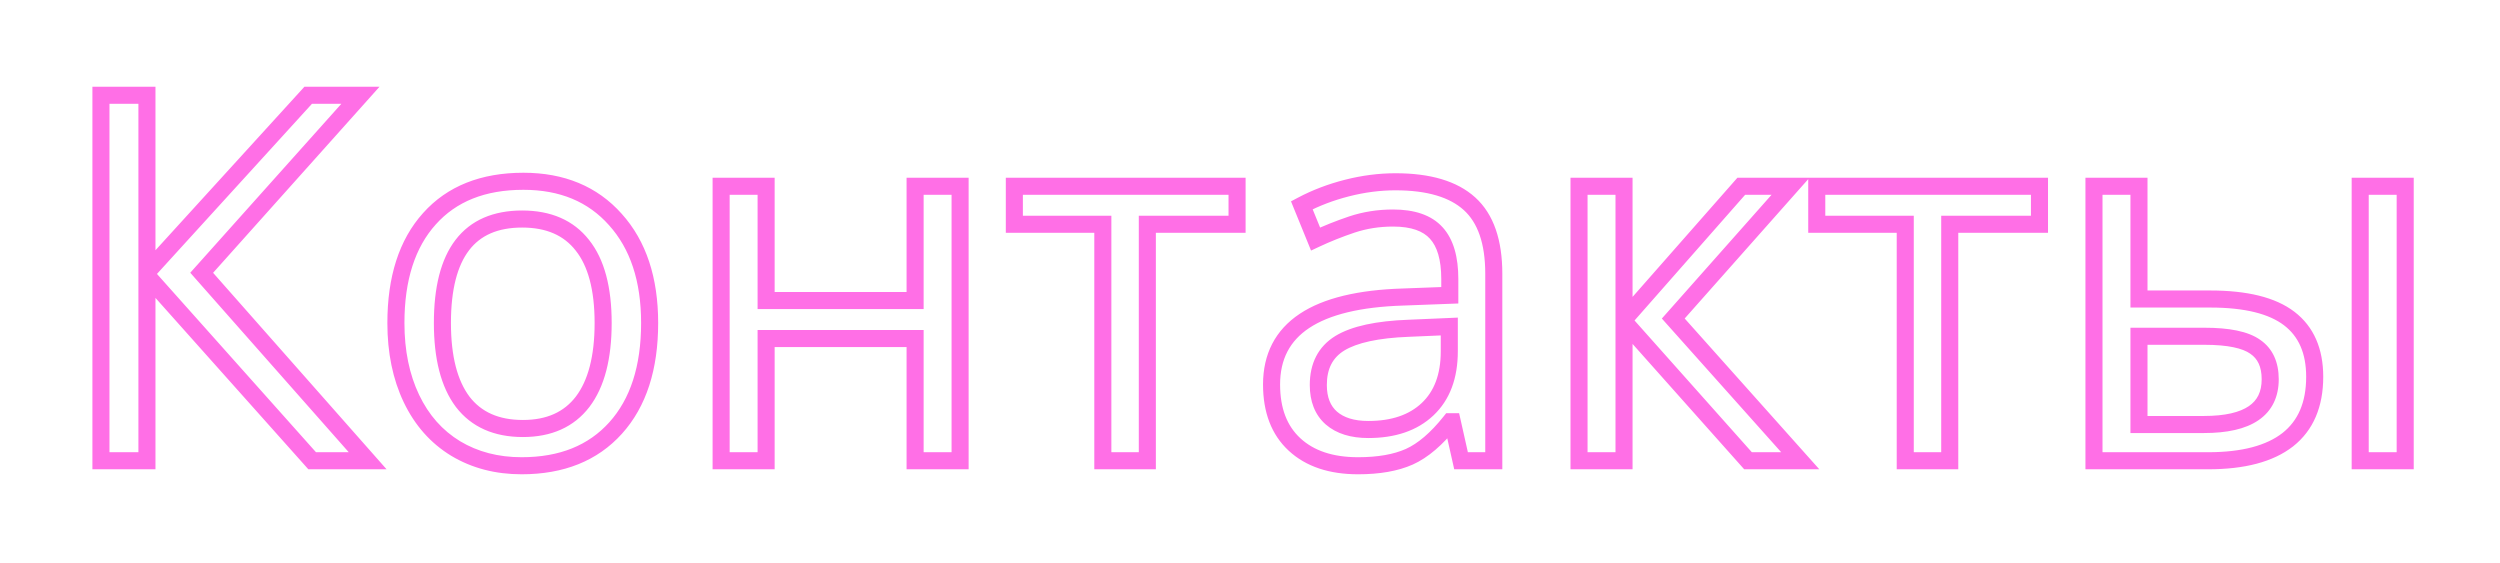 <?xml version="1.0" encoding="UTF-8"?> <svg xmlns="http://www.w3.org/2000/svg" width="293" height="66" viewBox="0 0 293 66" fill="none"> <g filter="url(#filter0_d)"> <path d="M43.09 54H36.586L17.221 32.291V54H11.83V11.168H17.221V31.91L36.117 11.168H42.24L23.637 31.969L43.09 54ZM76.137 37.857C76.137 43.111 74.809 47.213 72.152 50.162C69.496 53.111 65.824 54.586 61.137 54.586C58.227 54.586 55.648 53.912 53.402 52.565C51.156 51.197 49.428 49.244 48.217 46.705C47.006 44.166 46.4 41.217 46.4 37.857C46.4 32.623 47.709 28.551 50.326 25.641C52.943 22.711 56.615 21.246 61.342 21.246C65.873 21.246 69.467 22.74 72.123 25.729C74.799 28.697 76.137 32.74 76.137 37.857ZM51.85 37.857C51.85 41.9 52.641 44.977 54.223 47.086C55.824 49.176 58.178 50.221 61.283 50.221C64.35 50.221 66.684 49.176 68.285 47.086C69.887 44.977 70.688 41.9 70.688 37.857C70.688 33.815 69.877 30.777 68.256 28.746C66.654 26.695 64.301 25.67 61.195 25.67C54.965 25.67 51.85 29.732 51.85 37.857ZM89.789 21.832V35.221H107.25V21.832H112.523V54H107.25V39.674H89.789V54H84.516V21.832H89.789ZM144.984 26.285H134.467V54H129.252V26.285H118.881V21.832H144.984V26.285ZM171.234 54L170.209 49.43H169.975C168.373 51.441 166.771 52.809 165.17 53.531C163.588 54.234 161.586 54.586 159.164 54.586C156 54.586 153.52 53.756 151.723 52.096C149.926 50.435 149.027 48.092 149.027 45.065C149.027 38.541 154.174 35.123 164.467 34.81L169.916 34.605V32.701C169.916 30.26 169.389 28.463 168.334 27.311C167.279 26.139 165.59 25.553 163.266 25.553C161.566 25.553 159.955 25.807 158.432 26.314C156.928 26.822 155.512 27.389 154.184 28.014L152.572 24.059C154.193 23.199 155.961 22.525 157.875 22.037C159.789 21.549 161.684 21.305 163.559 21.305C167.445 21.305 170.336 22.164 172.23 23.883C174.125 25.602 175.072 28.336 175.072 32.086V54H171.234ZM160.365 50.338C163.314 50.338 165.629 49.547 167.309 47.965C169.008 46.363 169.857 44.098 169.857 41.168V38.268L165.111 38.473C161.42 38.609 158.725 39.195 157.025 40.23C155.346 41.266 154.506 42.897 154.506 45.123C154.506 46.803 155.014 48.092 156.029 48.99C157.064 49.889 158.51 50.338 160.365 50.338ZM204.076 21.832H209.848L196.107 37.33L210.99 54H204.867L190.336 37.682V54H185.062V21.832H190.336V37.447L204.076 21.832ZM239.027 26.285H228.51V54H223.295V26.285H212.924V21.832H239.027V26.285ZM250.688 35.045H259.037C263.217 35.045 266.303 35.807 268.295 37.33C270.287 38.853 271.283 41.129 271.283 44.156C271.283 47.418 270.229 49.879 268.119 51.539C266.01 53.18 262.904 54 258.803 54H245.414V21.832H250.688V35.045ZM266.068 44.449C266.068 42.711 265.482 41.441 264.311 40.641C263.158 39.82 261.176 39.41 258.363 39.41H250.688V49.752H258.305C263.48 49.752 266.068 47.984 266.068 44.449ZM281.889 54H276.615V21.832H281.889V54Z" fill="white"></path> <path d="M43.09 54V55H45.307L43.839 53.338L43.09 54ZM36.586 54L35.84 54.666L36.138 55H36.586V54ZM17.221 32.291L17.967 31.625L16.221 29.668V32.291H17.221ZM17.221 54V55H18.221V54H17.221ZM11.83 54H10.83V55H11.83V54ZM11.83 11.168V10.168H10.83V11.168H11.83ZM17.221 11.168H18.221V10.168H17.221V11.168ZM17.221 31.91H16.221V34.493L17.96 32.584L17.221 31.91ZM36.117 11.168V10.168H35.675L35.378 10.495L36.117 11.168ZM42.24 11.168L42.986 11.835L44.476 10.168H42.24V11.168ZM23.637 31.969L22.891 31.302L22.299 31.965L22.887 32.631L23.637 31.969ZM43.09 53H36.586V55H43.09V53ZM37.332 53.334L17.967 31.625L16.474 32.957L35.84 54.666L37.332 53.334ZM16.221 32.291V54H18.221V32.291H16.221ZM17.221 53H11.83V55H17.221V53ZM12.83 54V11.168H10.83V54H12.83ZM11.83 12.168H17.221V10.168H11.83V12.168ZM16.221 11.168V31.91H18.221V11.168H16.221ZM17.96 32.584L36.856 11.841L35.378 10.495L16.482 31.237L17.96 32.584ZM36.117 12.168H42.24V10.168H36.117V12.168ZM41.495 10.501L22.891 31.302L24.382 32.635L42.986 11.835L41.495 10.501ZM22.887 32.631L42.34 54.662L43.839 53.338L24.386 31.307L22.887 32.631ZM72.152 50.162L71.409 49.493L72.152 50.162ZM53.402 52.565L52.882 53.419L52.888 53.422L53.402 52.565ZM50.326 25.641L51.07 26.309L51.072 26.307L50.326 25.641ZM72.123 25.729L71.376 26.393L71.38 26.398L72.123 25.729ZM54.223 47.086L53.423 47.686L53.429 47.694L54.223 47.086ZM68.285 47.086L69.079 47.694L69.082 47.691L68.285 47.086ZM68.256 28.746L67.468 29.362L67.474 29.37L68.256 28.746ZM75.137 37.857C75.137 42.946 73.853 46.78 71.409 49.493L72.895 50.831C75.765 47.646 77.137 43.277 77.137 37.857H75.137ZM71.409 49.493C68.977 52.193 65.597 53.586 61.137 53.586V55.586C66.052 55.586 70.015 54.029 72.895 50.831L71.409 49.493ZM61.137 53.586C58.387 53.586 55.991 52.951 53.917 51.707L52.888 53.422C55.306 54.873 58.066 55.586 61.137 55.586V53.586ZM53.922 51.71C51.854 50.451 50.253 48.651 49.119 46.275L47.314 47.136C48.603 49.837 50.459 51.943 52.882 53.419L53.922 51.71ZM49.119 46.275C47.984 43.894 47.4 41.096 47.4 37.857H45.4C45.4 41.337 46.028 44.438 47.314 47.136L49.119 46.275ZM47.4 37.857C47.4 32.785 48.667 28.981 51.07 26.309L49.583 24.972C46.751 28.12 45.4 32.461 45.4 37.857H47.4ZM51.072 26.307C53.461 23.632 56.837 22.246 61.342 22.246V20.246C56.394 20.246 52.426 21.79 49.58 24.974L51.072 26.307ZM61.342 22.246C65.63 22.246 68.936 23.648 71.376 26.393L72.871 25.064C69.998 21.833 66.116 20.246 61.342 20.246V22.246ZM71.38 26.398C73.848 29.136 75.137 32.916 75.137 37.857H77.137C77.137 32.565 75.749 28.258 72.866 25.059L71.38 26.398ZM50.85 37.857C50.85 42.008 51.658 45.333 53.423 47.686L55.023 46.486C53.623 44.62 52.85 41.793 52.85 37.857H50.85ZM53.429 47.694C55.255 50.077 57.929 51.221 61.283 51.221V49.221C58.426 49.221 56.394 48.275 55.016 46.478L53.429 47.694ZM61.283 51.221C64.603 51.221 67.255 50.074 69.079 47.694L67.491 46.478C66.112 48.278 64.096 49.221 61.283 49.221V51.221ZM69.082 47.691C70.869 45.337 71.688 42.01 71.688 37.857H69.688C69.688 41.791 68.905 44.616 67.489 46.481L69.082 47.691ZM71.688 37.857C71.688 33.707 70.86 30.405 69.037 28.122L67.474 29.37C68.894 31.149 69.688 33.922 69.688 37.857H71.688ZM69.044 28.131C67.215 25.789 64.542 24.67 61.195 24.67V26.67C64.059 26.67 66.093 27.602 67.468 29.362L69.044 28.131ZM61.195 24.67C57.844 24.67 55.181 25.776 53.392 28.108C51.643 30.39 50.85 33.695 50.85 37.857H52.85C52.85 33.895 53.614 31.106 54.98 29.325C56.306 27.595 58.316 26.67 61.195 26.67V24.67ZM89.789 21.832H90.789V20.832H89.789V21.832ZM89.789 35.221H88.789V36.221H89.789V35.221ZM107.25 35.221V36.221H108.25V35.221H107.25ZM107.25 21.832V20.832H106.25V21.832H107.25ZM112.523 21.832H113.523V20.832H112.523V21.832ZM112.523 54V55H113.523V54H112.523ZM107.25 54H106.25V55H107.25V54ZM107.25 39.674H108.25V38.674H107.25V39.674ZM89.789 39.674V38.674H88.789V39.674H89.789ZM89.789 54V55H90.789V54H89.789ZM84.516 54H83.516V55H84.516V54ZM84.516 21.832V20.832H83.516V21.832H84.516ZM88.789 21.832V35.221H90.789V21.832H88.789ZM89.789 36.221H107.25V34.221H89.789V36.221ZM108.25 35.221V21.832H106.25V35.221H108.25ZM107.25 22.832H112.523V20.832H107.25V22.832ZM111.523 21.832V54H113.523V21.832H111.523ZM112.523 53H107.25V55H112.523V53ZM108.25 54V39.674H106.25V54H108.25ZM107.25 38.674H89.789V40.674H107.25V38.674ZM88.789 39.674V54H90.789V39.674H88.789ZM89.789 53H84.516V55H89.789V53ZM85.516 54V21.832H83.516V54H85.516ZM84.516 22.832H89.789V20.832H84.516V22.832ZM144.984 26.285V27.285H145.984V26.285H144.984ZM134.467 26.285V25.285H133.467V26.285H134.467ZM134.467 54V55H135.467V54H134.467ZM129.252 54H128.252V55H129.252V54ZM129.252 26.285H130.252V25.285H129.252V26.285ZM118.881 26.285H117.881V27.285H118.881V26.285ZM118.881 21.832V20.832H117.881V21.832H118.881ZM144.984 21.832H145.984V20.832H144.984V21.832ZM144.984 25.285H134.467V27.285H144.984V25.285ZM133.467 26.285V54H135.467V26.285H133.467ZM134.467 53H129.252V55H134.467V53ZM130.252 54V26.285H128.252V54H130.252ZM129.252 25.285H118.881V27.285H129.252V25.285ZM119.881 26.285V21.832H117.881V26.285H119.881ZM118.881 22.832H144.984V20.832H118.881V22.832ZM143.984 21.832V26.285H145.984V21.832H143.984ZM171.234 54L170.259 54.219L170.434 55H171.234V54ZM170.209 49.43L171.185 49.211L171.009 48.43H170.209V49.43ZM169.975 49.43V48.43H169.493L169.192 48.807L169.975 49.43ZM165.17 53.531L165.576 54.445L165.581 54.443L165.17 53.531ZM164.467 34.81L164.497 35.81L164.504 35.81L164.467 34.81ZM169.916 34.605L169.954 35.605L170.916 35.569V34.605H169.916ZM168.334 27.311L167.591 27.98L167.596 27.986L168.334 27.311ZM158.432 26.314L158.115 25.366L158.112 25.367L158.432 26.314ZM154.184 28.014L153.258 28.391L153.655 29.367L154.609 28.919L154.184 28.014ZM152.572 24.059L152.104 23.175L151.305 23.599L151.646 24.436L152.572 24.059ZM157.875 22.037L157.628 21.068L157.875 22.037ZM172.23 23.883L171.559 24.623L172.23 23.883ZM175.072 54V55H176.072V54H175.072ZM167.309 47.965L167.994 48.693L167.994 48.693L167.309 47.965ZM169.857 38.268H170.857V37.223L169.814 37.269L169.857 38.268ZM165.111 38.473L165.148 39.472L165.154 39.472L165.111 38.473ZM157.025 40.23L156.505 39.376L156.501 39.379L157.025 40.23ZM156.029 48.99L155.367 49.739L155.374 49.745L156.029 48.99ZM172.21 53.781L171.185 49.211L169.233 49.649L170.259 54.219L172.21 53.781ZM170.209 48.43H169.975V50.43H170.209V48.43ZM169.192 48.807C167.647 50.748 166.164 51.986 164.759 52.62L165.581 54.443C167.379 53.632 169.099 52.135 170.757 50.053L169.192 48.807ZM164.764 52.617C163.35 53.246 161.498 53.586 159.164 53.586V55.586C161.674 55.586 163.826 55.223 165.576 54.445L164.764 52.617ZM159.164 53.586C156.175 53.586 153.964 52.805 152.401 51.361L151.044 52.83C153.075 54.706 155.825 55.586 159.164 55.586V53.586ZM152.401 51.361C150.856 49.934 150.027 47.884 150.027 45.065H148.027C148.027 48.3 148.995 50.937 151.044 52.83L152.401 51.361ZM150.027 45.065C150.027 42.115 151.164 39.953 153.44 38.441C155.786 36.883 159.426 35.964 164.497 35.81L164.436 33.811C159.214 33.969 155.135 34.915 152.334 36.775C149.464 38.682 148.027 41.49 148.027 45.065H150.027ZM164.504 35.81L169.954 35.605L169.878 33.606L164.429 33.811L164.504 35.81ZM170.916 34.605V32.701H168.916V34.605H170.916ZM170.916 32.701C170.916 30.145 170.368 28.052 169.072 26.635L167.596 27.986C168.409 28.874 168.916 30.375 168.916 32.701H170.916ZM169.077 26.642C167.758 25.176 165.737 24.553 163.266 24.553V26.553C165.442 26.553 166.801 27.102 167.591 27.98L169.077 26.642ZM163.266 24.553C161.465 24.553 159.747 24.822 158.115 25.366L158.748 27.263C160.164 26.791 161.668 26.553 163.266 26.553V24.553ZM158.112 25.367C156.575 25.886 155.123 26.466 153.758 27.109L154.609 28.919C155.9 28.311 157.281 27.759 158.752 27.262L158.112 25.367ZM155.11 27.636L153.498 23.681L151.646 24.436L153.258 28.391L155.11 27.636ZM153.041 24.942C154.587 24.123 156.279 23.476 158.122 23.006L157.628 21.068C155.643 21.575 153.8 22.276 152.104 23.175L153.041 24.942ZM158.122 23.006C159.96 22.537 161.771 22.305 163.559 22.305V20.305C161.596 20.305 159.618 20.56 157.628 21.068L158.122 23.006ZM163.559 22.305C167.322 22.305 169.923 23.14 171.559 24.623L172.902 23.142C170.749 21.188 167.569 20.305 163.559 20.305V22.305ZM171.559 24.623C173.163 26.079 174.072 28.485 174.072 32.086H176.072C176.072 28.187 175.087 25.125 172.902 23.142L171.559 24.623ZM174.072 32.086V54H176.072V32.086H174.072ZM175.072 53H171.234V55H175.072V53ZM160.365 51.338C163.496 51.338 166.082 50.494 167.994 48.693L166.623 47.237C165.176 48.599 163.133 49.338 160.365 49.338V51.338ZM167.994 48.693C169.943 46.856 170.857 44.298 170.857 41.168H168.857C168.857 43.897 168.073 45.87 166.623 47.237L167.994 48.693ZM170.857 41.168V38.268H168.857V41.168H170.857ZM169.814 37.269L165.068 37.474L165.154 39.472L169.901 39.267L169.814 37.269ZM165.074 37.473C161.335 37.612 158.428 38.205 156.505 39.377L157.546 41.084C159.021 40.186 161.504 39.607 165.148 39.472L165.074 37.473ZM156.501 39.379C154.483 40.623 153.506 42.602 153.506 45.123H155.506C155.506 43.191 156.208 41.909 157.55 41.082L156.501 39.379ZM153.506 45.123C153.506 47.015 154.087 48.607 155.367 49.739L156.692 48.241C155.941 47.577 155.506 46.59 155.506 45.123H153.506ZM155.374 49.745C156.647 50.85 158.355 51.338 160.365 51.338V49.338C158.665 49.338 157.482 48.927 156.685 48.235L155.374 49.745ZM204.076 21.832V20.832H203.624L203.325 21.171L204.076 21.832ZM209.848 21.832L210.596 22.495L212.071 20.832H209.848V21.832ZM196.107 37.33L195.359 36.667L194.769 37.332L195.361 37.996L196.107 37.33ZM210.99 54V55H213.224L211.736 53.334L210.99 54ZM204.867 54L204.12 54.665L204.419 55H204.867V54ZM190.336 37.682L191.083 37.017L189.336 35.055V37.682H190.336ZM190.336 54V55H191.336V54H190.336ZM185.062 54H184.062V55H185.062V54ZM185.062 21.832V20.832H184.062V21.832H185.062ZM190.336 21.832H191.336V20.832H190.336V21.832ZM190.336 37.447H189.336V40.097L191.087 38.108L190.336 37.447ZM204.076 22.832H209.848V20.832H204.076V22.832ZM209.099 21.169L195.359 36.667L196.856 37.993L210.596 22.495L209.099 21.169ZM195.361 37.996L210.244 54.666L211.736 53.334L196.853 36.664L195.361 37.996ZM210.99 53H204.867V55H210.99V53ZM205.614 53.335L191.083 37.017L189.589 38.347L204.12 54.665L205.614 53.335ZM189.336 37.682V54H191.336V37.682H189.336ZM190.336 53H185.062V55H190.336V53ZM186.062 54V21.832H184.062V54H186.062ZM185.062 22.832H190.336V20.832H185.062V22.832ZM189.336 21.832V37.447H191.336V21.832H189.336ZM191.087 38.108L204.827 22.493L203.325 21.171L189.585 36.787L191.087 38.108ZM239.027 26.285V27.285H240.027V26.285H239.027ZM228.51 26.285V25.285H227.51V26.285H228.51ZM228.51 54V55H229.51V54H228.51ZM223.295 54H222.295V55H223.295V54ZM223.295 26.285H224.295V25.285H223.295V26.285ZM212.924 26.285H211.924V27.285H212.924V26.285ZM212.924 21.832V20.832H211.924V21.832H212.924ZM239.027 21.832H240.027V20.832H239.027V21.832ZM239.027 25.285H228.51V27.285H239.027V25.285ZM227.51 26.285V54H229.51V26.285H227.51ZM228.51 53H223.295V55H228.51V53ZM224.295 54V26.285H222.295V54H224.295ZM223.295 25.285H212.924V27.285H223.295V25.285ZM213.924 26.285V21.832H211.924V26.285H213.924ZM212.924 22.832H239.027V20.832H212.924V22.832ZM238.027 21.832V26.285H240.027V21.832H238.027ZM250.688 35.045H249.688V36.045H250.688V35.045ZM268.119 51.539L268.733 52.328L268.738 52.325L268.119 51.539ZM245.414 54H244.414V55H245.414V54ZM245.414 21.832V20.832H244.414V21.832H245.414ZM250.688 21.832H251.688V20.832H250.688V21.832ZM264.311 40.641L263.731 41.455L263.738 41.461L263.746 41.466L264.311 40.641ZM250.688 39.41V38.41H249.688V39.41H250.688ZM250.688 49.752H249.688V50.752H250.688V49.752ZM281.889 54V55H282.889V54H281.889ZM276.615 54H275.615V55H276.615V54ZM276.615 21.832V20.832H275.615V21.832H276.615ZM281.889 21.832H282.889V20.832H281.889V21.832ZM250.688 36.045H259.037V34.045H250.688V36.045ZM259.037 36.045C263.131 36.045 265.952 36.797 267.687 38.124L268.902 36.536C266.653 34.816 263.303 34.045 259.037 34.045V36.045ZM267.687 38.124C269.38 39.419 270.283 41.368 270.283 44.156H272.283C272.283 40.89 271.194 38.288 268.902 36.536L267.687 38.124ZM270.283 44.156C270.283 47.185 269.317 49.324 267.501 50.753L268.738 52.325C271.14 50.434 272.283 47.651 272.283 44.156H270.283ZM267.505 50.75C265.643 52.198 262.794 53 258.803 53V55C263.014 55 266.376 54.161 268.733 52.328L267.505 50.75ZM258.803 53H245.414V55H258.803V53ZM246.414 54V21.832H244.414V54H246.414ZM245.414 22.832H250.688V20.832H245.414V22.832ZM249.688 21.832V35.045H251.688V21.832H249.688ZM267.068 44.449C267.068 42.465 266.382 40.845 264.875 39.815L263.746 41.466C264.583 42.038 265.068 42.957 265.068 44.449H267.068ZM264.89 39.826C263.469 38.814 261.212 38.41 258.363 38.41V40.41C261.139 40.41 262.848 40.827 263.731 41.455L264.89 39.826ZM258.363 38.41H250.688V40.41H258.363V38.41ZM249.688 39.41V49.752H251.688V39.41H249.688ZM250.688 50.752H258.305V48.752H250.688V50.752ZM258.305 50.752C260.975 50.752 263.155 50.302 264.691 49.252C266.297 48.156 267.068 46.498 267.068 44.449H265.068C265.068 45.936 264.546 46.929 263.563 47.6C262.512 48.319 260.81 48.752 258.305 48.752V50.752ZM281.889 53H276.615V55H281.889V53ZM277.615 54V21.832H275.615V54H277.615ZM276.615 22.832H281.889V20.832H276.615V22.832ZM280.889 21.832V54H282.889V21.832H280.889Z" fill="#FF6FE6"></path> </g> <defs> <filter id="filter0_d" x="0.83" y="0.168" width="292.059" height="65.418" filterUnits="userSpaceOnUse" color-interpolation-filters="sRGB"> <feFlood flood-opacity="0" result="BackgroundImageFix"></feFlood> <feColorMatrix in="SourceAlpha" type="matrix" values="0 0 0 0 0 0 0 0 0 0 0 0 0 0 0 0 0 0 127 0"></feColorMatrix> <feOffset></feOffset> <feGaussianBlur stdDeviation="5"></feGaussianBlur> <feColorMatrix type="matrix" values="0 0 0 0 0.904 0 0 0 0 0.016 0 0 0 0 0.869 0 0 0 1 0"></feColorMatrix> <feBlend mode="normal" in2="BackgroundImageFix" result="effect1_dropShadow"></feBlend> <feBlend mode="normal" in="SourceGraphic" in2="effect1_dropShadow" result="shape"></feBlend> </filter> </defs> </svg> 